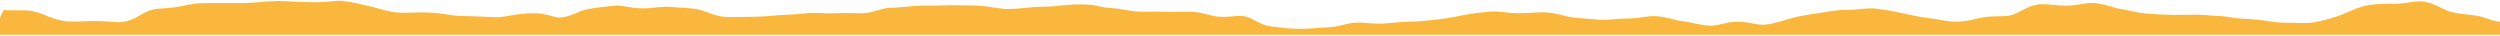 <svg width="1440" height="21" viewBox="0 0 1440 21" fill="none" xmlns="http://www.w3.org/2000/svg">
<g clip-path="url(#clip0_598_7248)">
<path d="M-0.107 19.893C-0.107 19.65 -0.107 19.528 -0.107 19.285C-0.107 12.357 -1.444 12.114 2.203 5.793C9.861 6.279 14.723 5.428 19.706 6.644C25.419 7.981 29.796 11.02 36.724 12.114C41.586 12.843 47.421 12.114 55.079 12.114C62.737 12.114 67.113 13.329 71.61 12.478C77.688 11.384 81.334 7.859 85.954 6.157C90.573 4.456 96.164 5.063 102.242 3.969C106.618 3.24 111.601 1.782 118.165 1.782C124.729 1.782 133.846 1.782 139.194 1.782C146.974 1.782 152.444 0.688 160.102 0.566C165.45 0.566 172.014 1.295 181.13 1.295C190.247 1.295 193.043 0.08 197.297 0.566C203.618 1.295 208.359 2.511 212.978 3.605C217.597 4.699 221.973 6.401 228.172 7.13C232.548 7.616 237.653 7.13 244.096 7.13C253.212 7.13 259.776 9.075 265.125 9.196C272.904 9.318 278.374 9.683 286.032 9.926C291.38 9.926 297.944 7.616 307.061 7.616C316.177 7.616 318.852 10.533 323.228 10.047C329.548 9.439 333.56 6.157 338.3 5.307C342.919 4.456 347.903 3.848 354.102 3.24C358.478 2.876 363.705 4.82 370.147 4.82C376.59 4.82 381.695 3.483 386.071 3.97C392.392 4.577 397.376 4.456 402.116 5.428C406.735 6.401 410.868 9.075 417.189 9.683C421.565 10.047 426.792 9.683 433.234 9.683C439.677 9.683 444.66 8.953 449.036 8.71C455.357 8.345 460.098 8.224 464.717 7.616C469.457 7.008 474.198 7.981 480.64 7.616C485.016 7.373 490 7.616 496.321 7.616C502.642 7.616 507.747 4.699 512.001 4.577C518.322 4.334 522.941 3.726 527.56 3.362C532.301 2.997 537.042 3.362 543.484 3.119C547.86 2.876 552.965 3.119 559.286 3.119C568.524 3.119 574.967 5.185 580.315 5.185C588.094 5.185 593.564 3.848 601.344 3.848C609.123 3.848 613.256 2.511 622.373 2.511C631.489 2.511 633.799 4.213 638.175 4.456C644.496 4.82 648.993 6.036 653.734 6.522C658.474 7.008 663.336 6.522 669.657 6.765C674.033 7.008 679.139 6.765 685.459 6.765C691.78 6.765 696.764 9.075 701.14 9.561C707.339 10.29 712.931 8.467 717.671 9.561C722.29 10.777 726.058 14.545 732.379 15.274C736.755 15.76 742.225 16.611 748.668 16.611C755.11 16.611 760.215 15.882 764.591 15.76C770.912 15.517 775.531 13.451 780.272 13.086C785.012 12.722 789.753 13.816 796.074 13.572C800.45 13.572 805.433 12.478 811.754 12.478C818.075 12.478 823.18 11.627 827.556 11.263C833.877 10.655 838.375 9.561 842.994 8.71C847.613 7.859 852.475 7.13 858.796 6.644C863.172 6.279 868.399 7.616 874.841 7.616C881.283 7.616 886.389 6.887 890.643 7.13C896.964 7.495 901.34 9.561 906.08 10.047C910.821 10.534 915.562 11.02 921.883 11.384C926.258 11.627 931.485 10.655 937.806 10.655C944.127 10.655 949.475 8.953 953.851 9.318C960.172 9.683 964.67 11.749 969.41 12.235C974.151 12.843 978.648 14.423 984.969 14.788C989.345 15.031 994.572 12.478 1000.89 12.478C1007.21 12.478 1012.81 14.788 1017.18 14.18C1023.38 13.329 1028 11.506 1032.62 10.29C1037.24 9.075 1041.86 8.346 1048.06 7.495C1052.43 6.887 1057.42 5.671 1063.86 5.671C1070.3 5.671 1075.77 4.456 1080.15 4.942C1086.47 5.671 1091.33 6.644 1095.95 7.616C1100.57 8.589 1104.94 9.804 1111.26 10.412C1115.64 10.898 1120.5 12.478 1126.94 12.478C1133.39 12.478 1138.37 10.534 1142.75 9.926C1148.95 8.953 1154.54 9.926 1159.03 8.589C1163.65 7.13 1167.42 3.605 1173.62 2.632C1178 1.903 1183.47 3.24 1190.03 3.24C1196.6 3.24 1201.7 1.417 1206.08 1.782C1212.4 2.146 1216.89 4.456 1221.51 5.185C1226.25 5.793 1230.75 7.495 1237.07 7.859C1241.45 8.102 1246.68 8.589 1253.12 8.589C1259.56 8.589 1264.54 8.346 1268.92 8.589C1275.24 9.196 1280.1 9.075 1284.72 9.926C1289.34 10.898 1294.2 10.777 1300.52 11.384C1304.9 11.749 1309.88 13.086 1316.33 13.086C1322.77 13.086 1328.6 13.694 1332.98 12.843C1339.06 11.749 1344.16 10.169 1348.78 8.467C1353.4 6.765 1357.29 4.334 1363.37 3.119C1367.74 2.268 1372.85 2.146 1379.53 2.146C1386.22 2.146 1391.81 0.201 1396.19 0.931C1402.39 1.903 1406.4 5.185 1411.02 6.644C1415.64 8.102 1420.74 8.102 1426.82 9.075C1431.19 9.804 1436.06 12.722 1442.62 12.722C1449.18 12.722 1454.05 13.208 1458.42 13.329C1464.87 13.329 1469.48 13.572 1474.1 13.816C1478.84 14.059 1483.58 13.208 1490.03 13.329C1494.4 13.329 1499.51 11.992 1505.83 11.992C1512.15 11.992 1517.5 13.694 1523.33 14.18C1529.17 14.666 1535.73 13.694 1541.2 15.153C1544.85 16.125 1548.13 17.948 1551.41 20.015L-0.107 20.015V19.893Z" fill="#F9B83D"/>
</g>
<defs>
<clipPath id="clip0_598_7248">
<rect width="1440" height="21" fill="white"/>
</clipPath>
</defs>
</svg>
